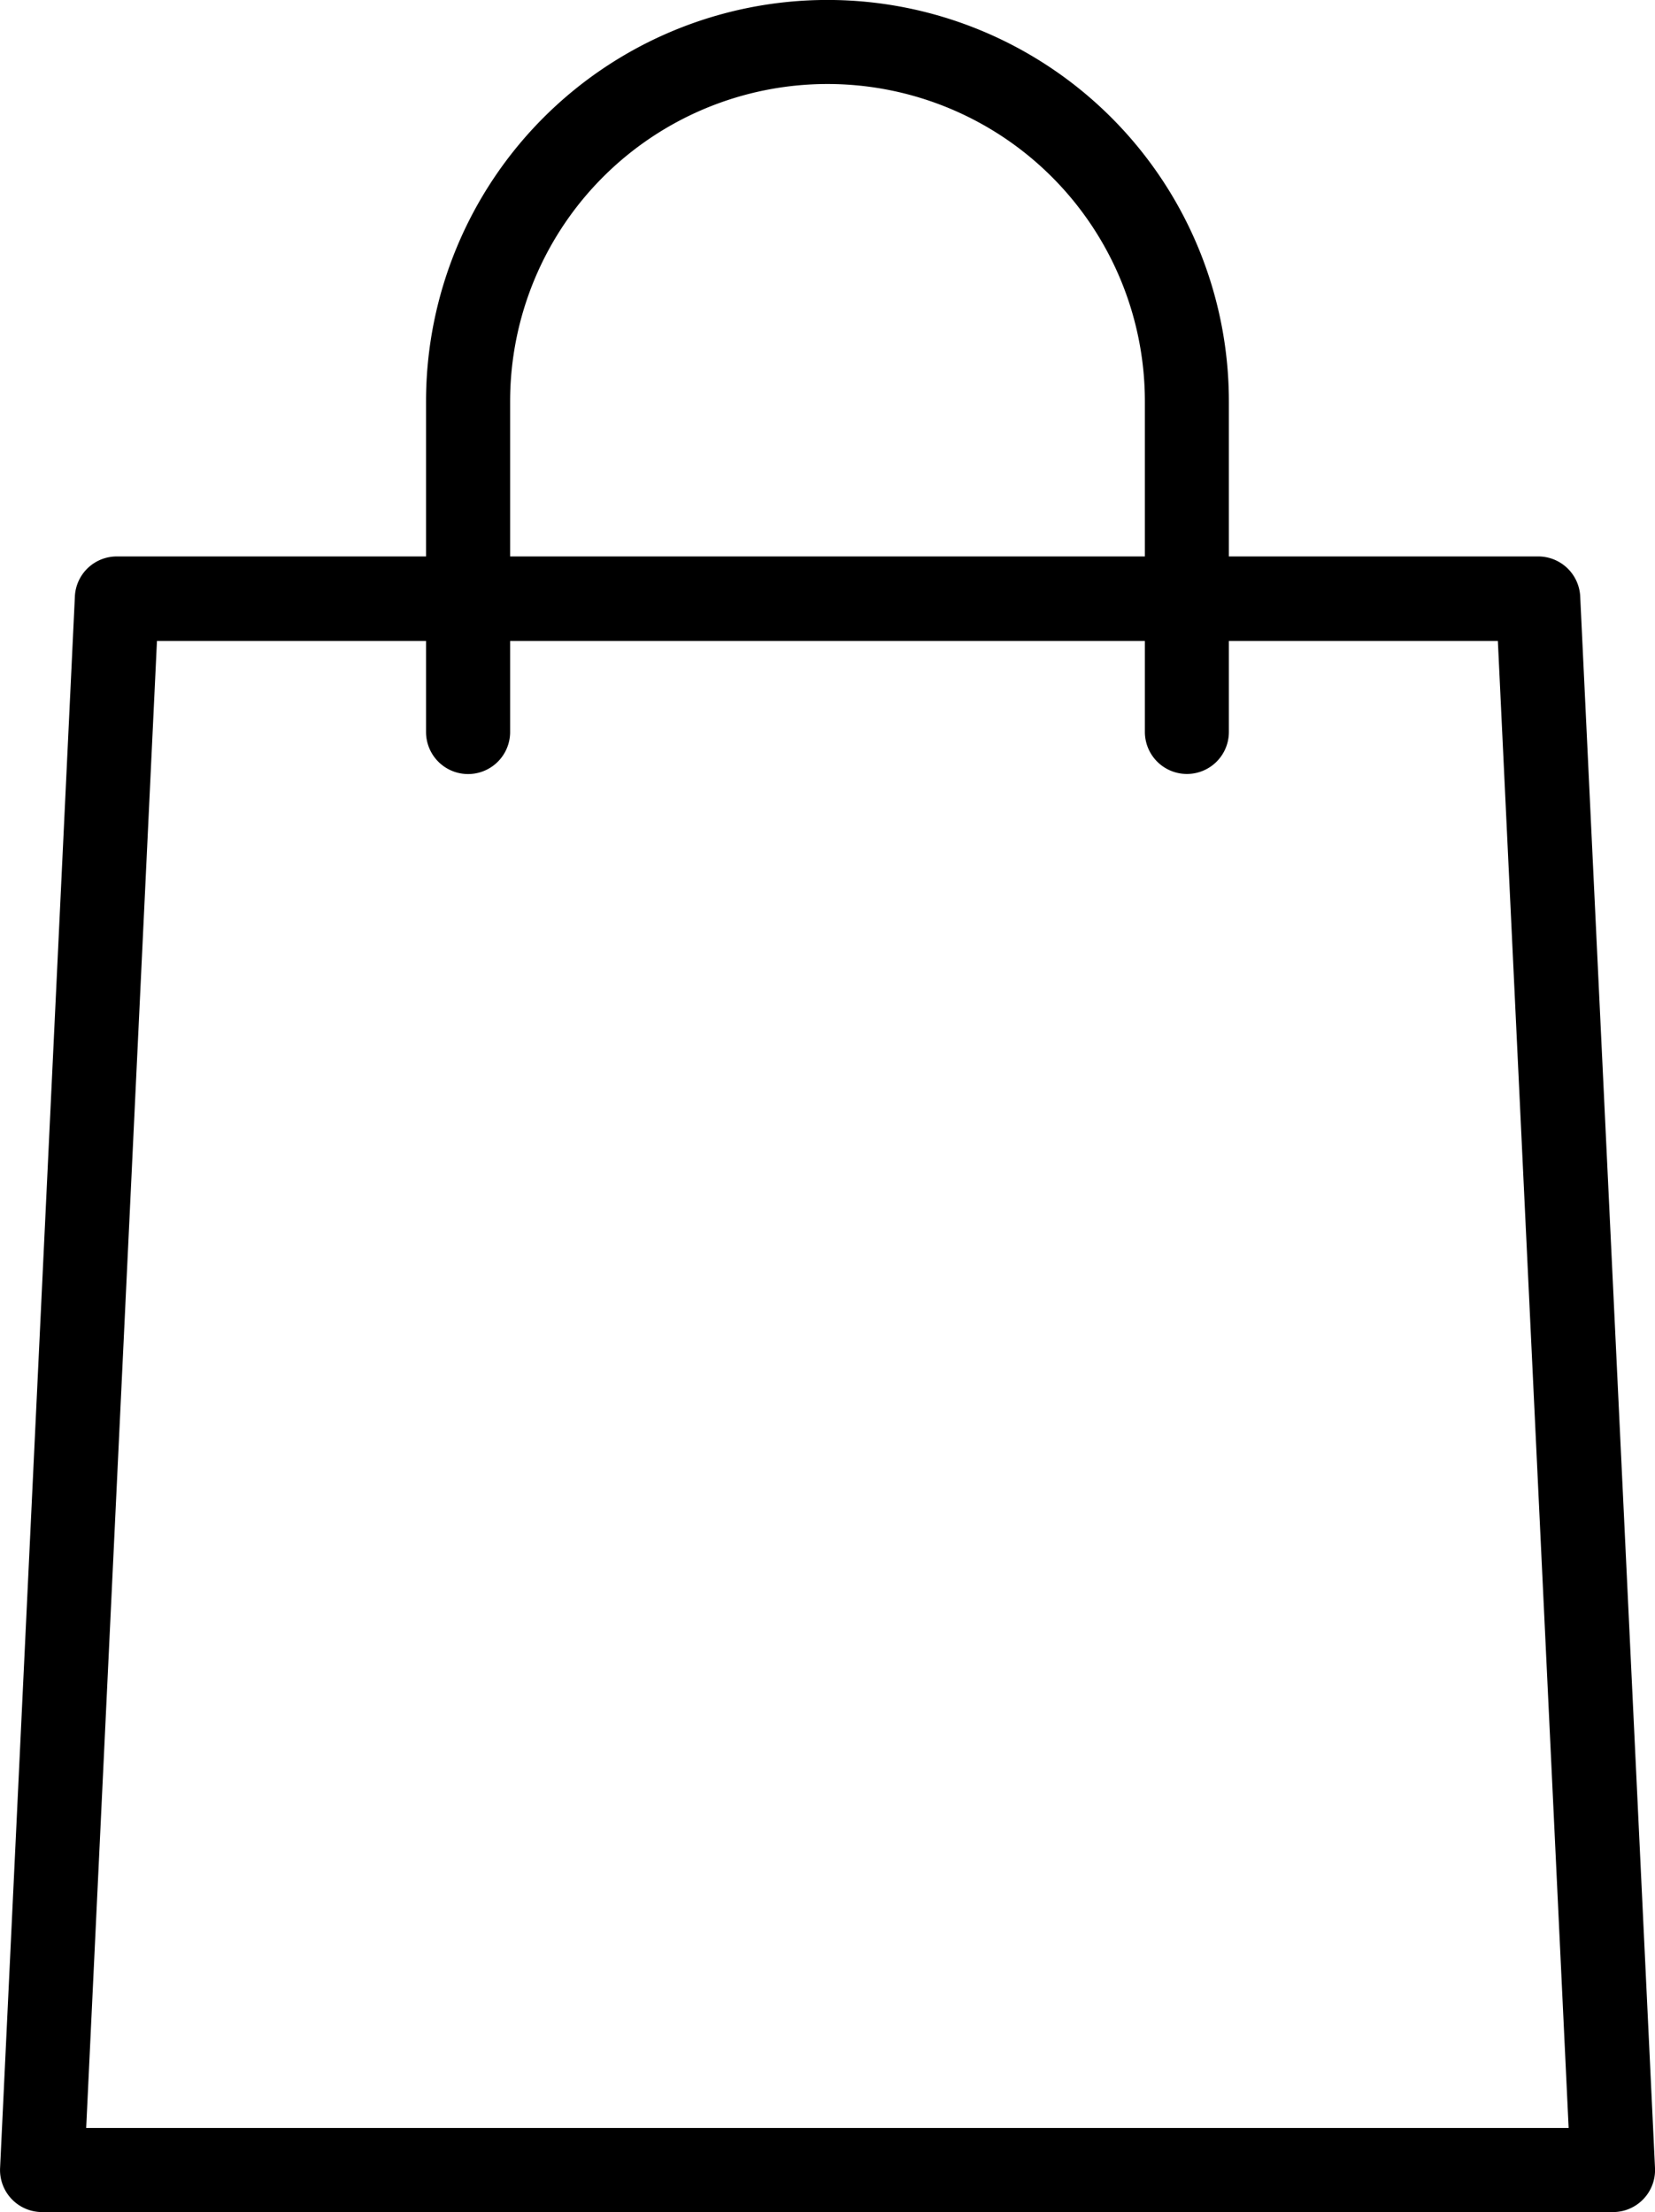 <svg xmlns="http://www.w3.org/2000/svg" width="18.856" height="25.2" viewBox="0 0 18.856 25.2"><g transform="translate(-4.087 0.1)"><path d="M22.464,27.03H4.567a.379.379,0,0,1-.379-.4l.852-17.9a.378.378,0,0,1,.379-.361H21.612a.379.379,0,0,1,.379.361l.852,17.9a.379.379,0,0,1-.379.4Zm-17.5-.758h17.1l-.816-17.14H5.78Z" transform="translate(0 -2.03)" stroke="#000" stroke-width="0.2"/><path d="M19.163,8.617a.379.379,0,0,1-.379-.379V4.473a3.716,3.716,0,0,0-7.432,0V8.239a.379.379,0,0,1-.758,0V4.473a4.473,4.473,0,0,1,8.947,0V8.239A.378.378,0,0,1,19.163,8.617Z" transform="translate(-1.553)" stroke="#000" stroke-width="0.2"/></g></svg>